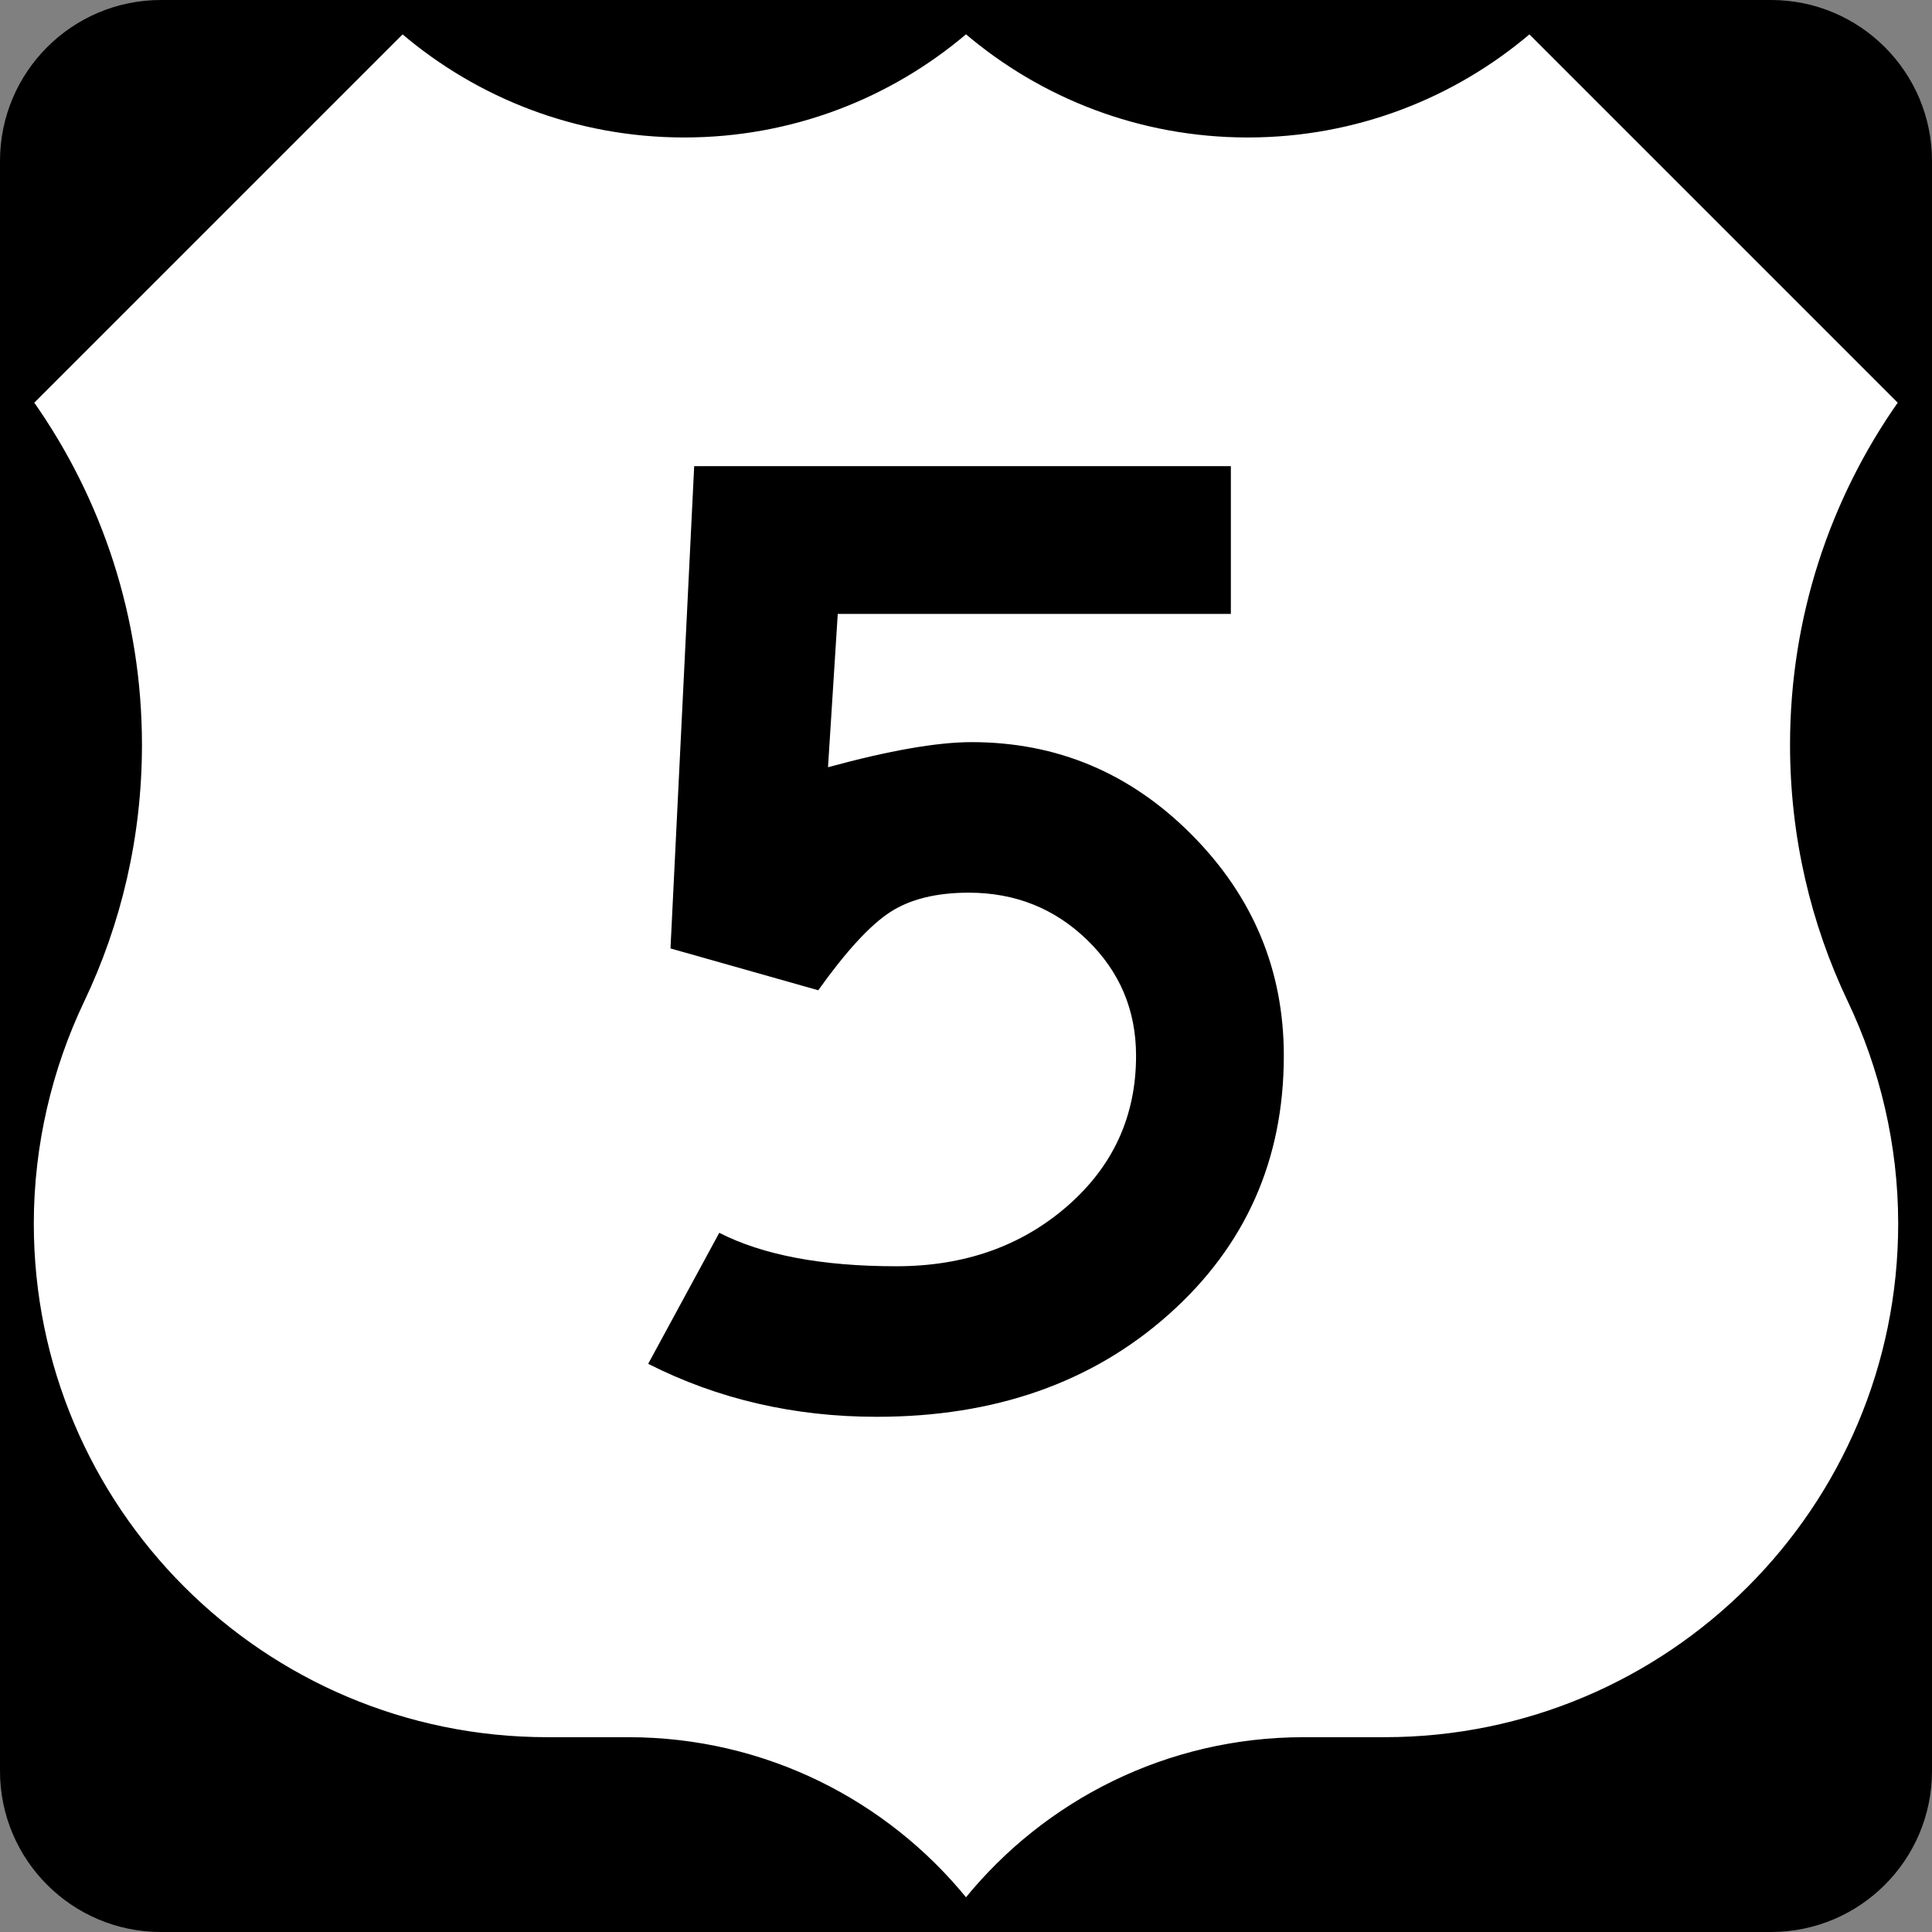 <?xml version="1.0" encoding="utf-8"?>
<!-- Generator: Adobe Illustrator 12.0.0, SVG Export Plug-In . SVG Version: 6.00 Build 51448)  -->
<!DOCTYPE svg PUBLIC "-//W3C//DTD SVG 1.1//EN" "http://www.w3.org/Graphics/SVG/1.1/DTD/svg11.dtd">
<svg  version="1.1" id="Layer_1" xmlns="http://www.w3.org/2000/svg" xmlns:xlink="http://www.w3.org/1999/xlink" width="600" height="600" viewBox="0 0 600 600"
	 overflow="visible" enable-background="new 0 0 600 600" xml:space="preserve">
<rect x="0" y="0" width="600" height="600" fill="#808080" stroke="none"/>
<g>
	<path d="M0,50C0,22.386,22.385,0,50,0h500c27.614,0,50,22.386,50,50v500c0,27.615-22.386,50-50,50H50
		c-27.615,0-50-22.385-50-50V50L0,50z"/>
	<path d="M300,300"/>
</g>
<g>
	<path fill-rule="evenodd" clip-rule="evenodd" fill="#FFFFFF" d="M300,10.003
		c23.564,20.075,54.117,32.191,87.5,32.191S451.436,30.075,475,10l115,115
		c-21.162,30.081-33.588,66.754-33.588,106.326c0,28.464,6.427,55.425,17.91,79.513
		C584.244,331.664,590,355.395,590,380c0,88.367-71.633,160-160,160h-25.113
		C362.542,540,324.751,559.495,300,590c-24.751-30.505-62.542-50-104.887-50h-25.114
		c-88.367,0-160-71.633-160-160c0-24.605,5.756-48.336,15.678-69.161
		c11.483-24.088,17.91-51.049,17.91-79.513C43.588,191.754,31.161,155.081,10,125L125,10
		c23.564,20.075,54.117,32.194,87.5,32.194C245.883,42.194,276.436,30.078,300,10.003z"/>
	
		<path fill-rule="evenodd" clip-rule="evenodd" fill="none" stroke="#000000" stroke-linecap="round" stroke-linejoin="round" stroke-miterlimit="3.864" d="
		M300,10.003c23.564,20.075,54.117,32.191,87.5,32.191S451.436,30.075,475,10l115,115
		c-21.162,30.081-33.588,66.754-33.588,106.326c0,28.464,6.427,55.425,17.91,79.513
		C584.244,331.664,590,355.395,590,380c0,88.367-71.633,160-160,160h-25.113
		C362.542,540,324.751,559.495,300,590c-24.751-30.505-62.542-50-104.887-50h-25.114
		c-88.367,0-160-71.633-160-160c0-24.605,5.756-48.336,15.678-69.161
		c11.483-24.088,17.91-51.049,17.91-79.513C43.588,191.754,31.161,155.081,10,125L125,10
		c23.564,20.075,54.117,32.194,87.5,32.194C245.883,42.194,276.436,30.078,300,10.003z"/>
</g>
<path fill-rule="evenodd" clip-rule="evenodd" d="M398.701,327.879
	c0,32.323-11.904,59.091-35.714,80.303C339.178,429.395,308.946,440,272.294,440
	c-25.685,0-49.351-5.483-70.996-16.45l22.078-40.692
	c13.564,6.927,31.891,10.39,54.979,10.39c21.068,0,38.745-6.205,53.03-18.614
	c14.287-12.41,21.43-27.995,21.43-46.754c0-14.142-5.051-26.118-15.152-35.931
	s-22.366-14.719-36.797-14.719c-10.101,0-18.253,2.021-24.458,6.061
	c-6.205,4.041-13.636,12.121-22.294,24.243l-45.887-12.987l7.359-149.783h166.667
	v45.887h-122.078l-3.03,47.619c19.048-5.194,33.911-7.792,44.589-7.792
	c26.552,0,49.351,9.596,68.398,28.788C389.178,278.456,398.701,301.328,398.701,327.879
	z"/>
</svg>
